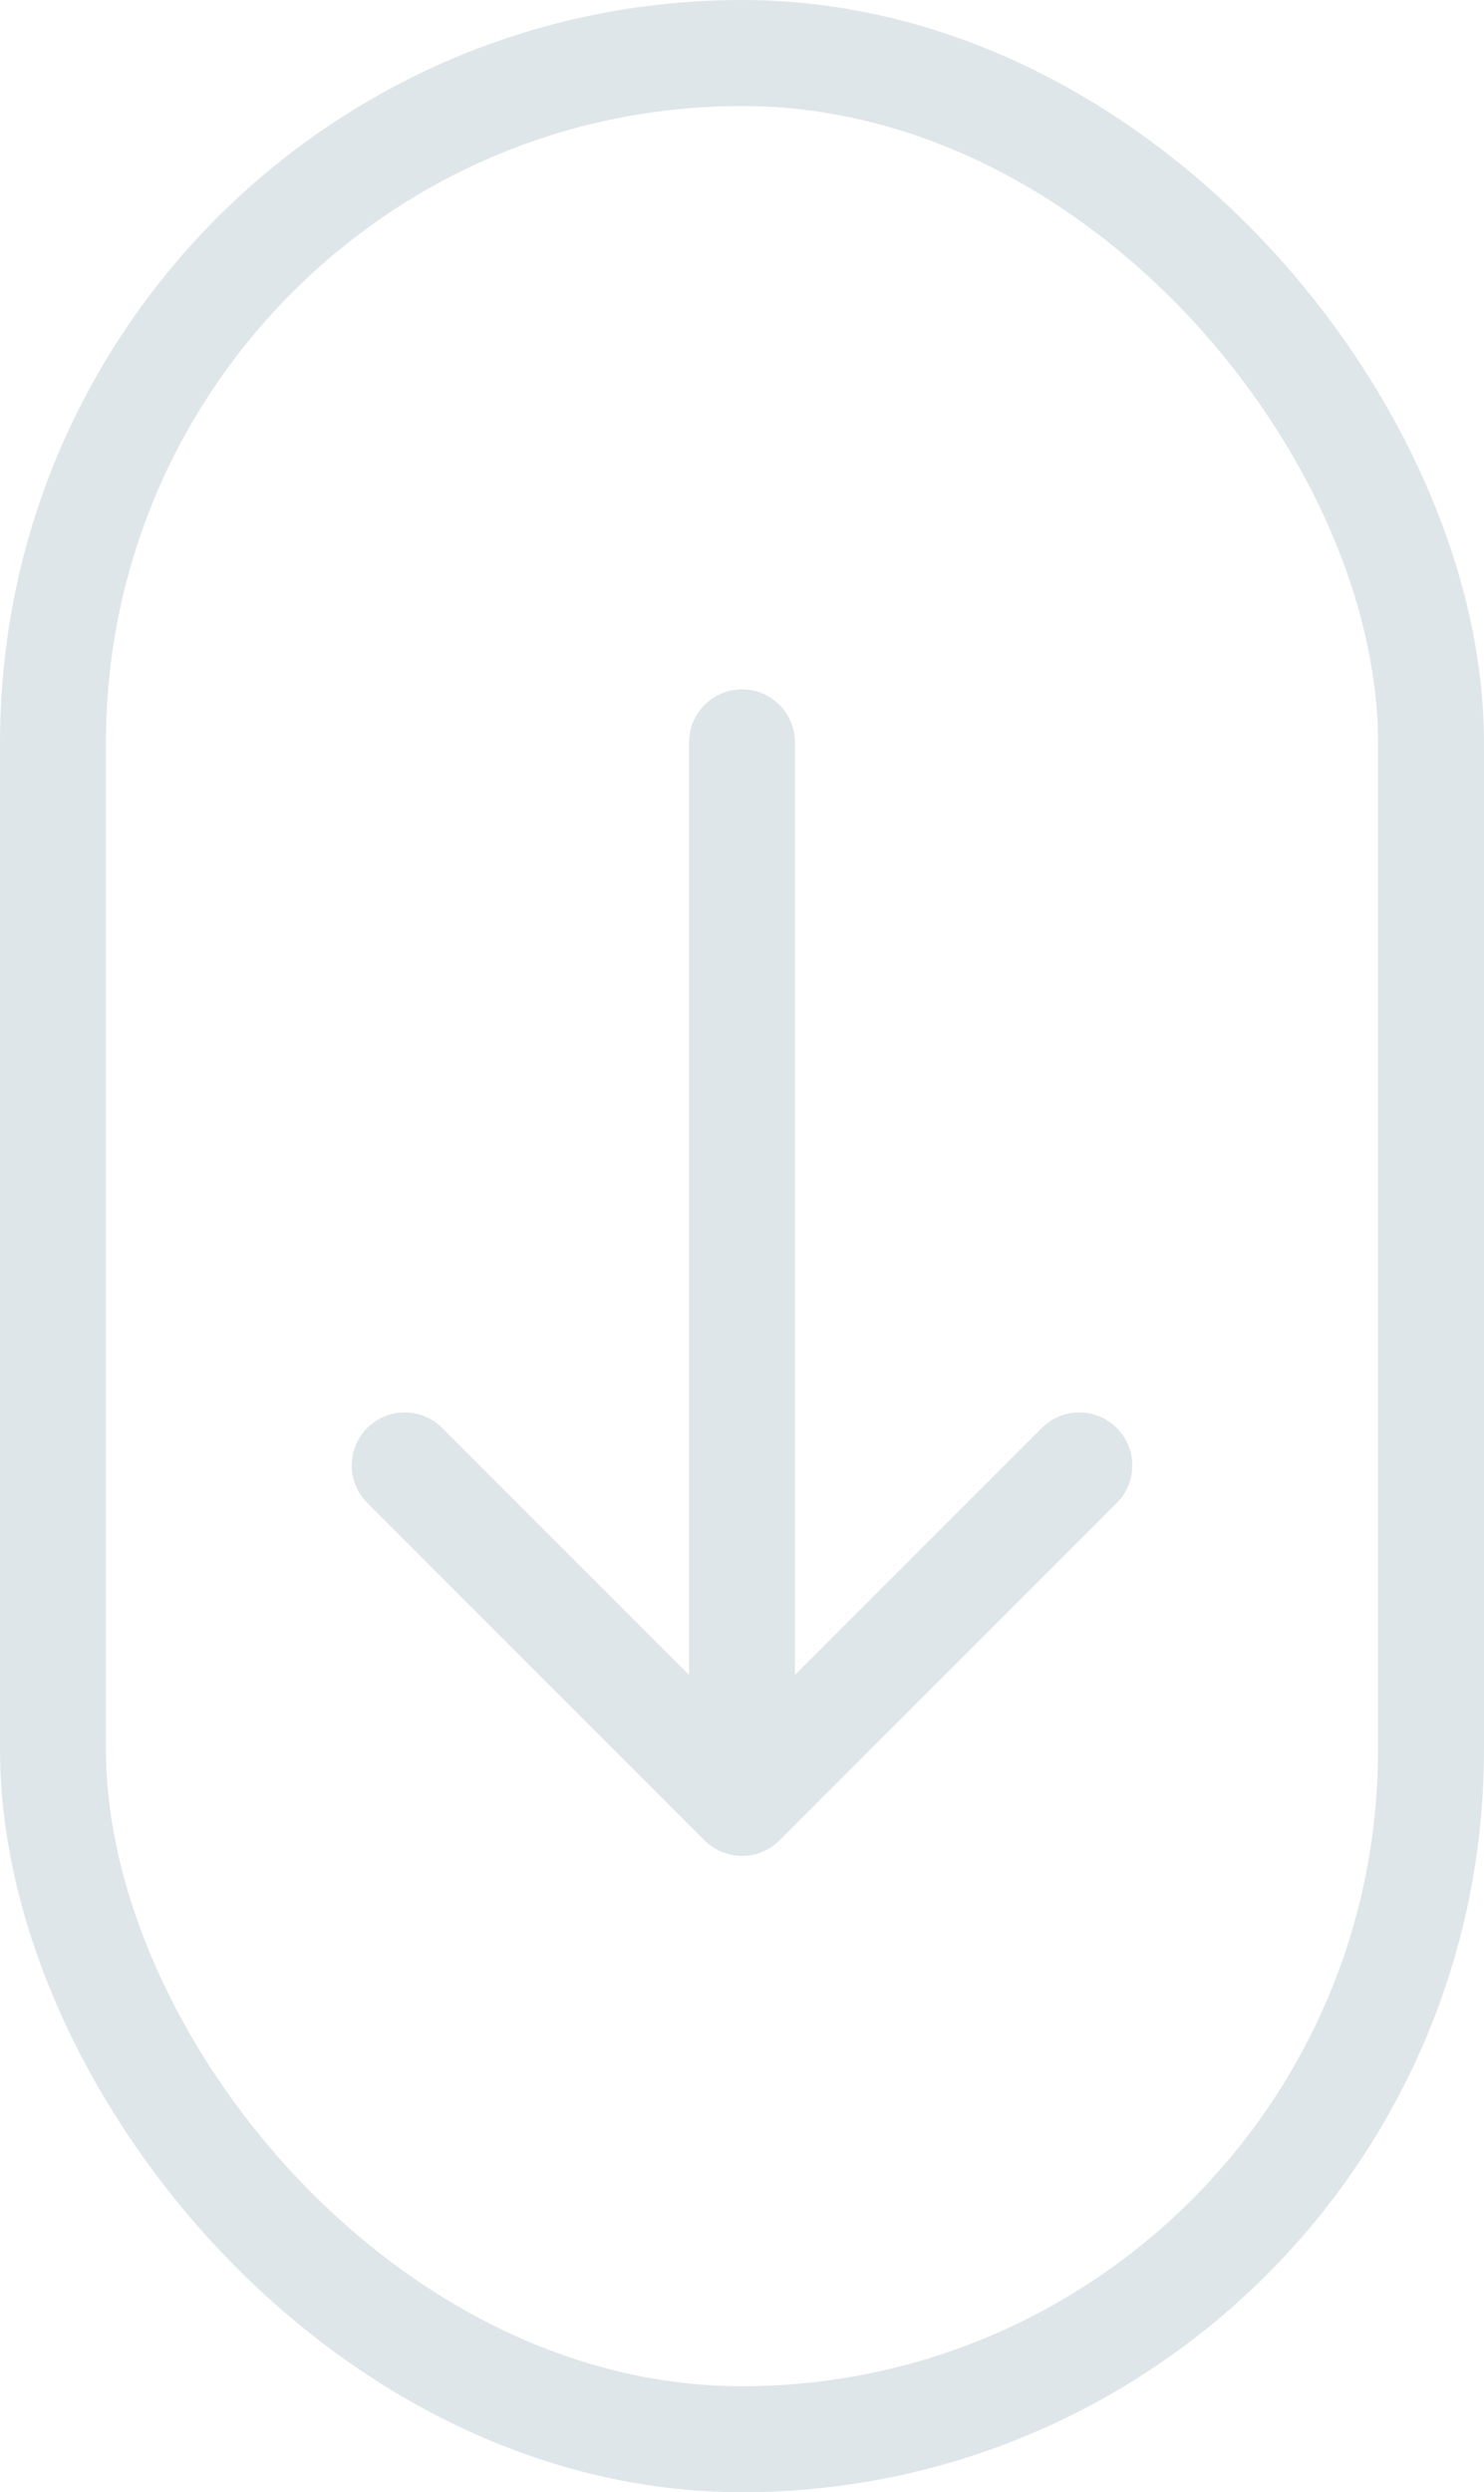 <?xml version="1.0" encoding="UTF-8"?> <svg xmlns="http://www.w3.org/2000/svg" width="28" height="47" viewBox="0 0 28 47" fill="none"> <g opacity="0.5"> <rect x="1" y="1" width="26" height="45" rx="13" stroke="#C0CDD5" stroke-width="2"></rect> <path d="M15 14C15 13.448 14.552 13 14 13C13.448 13 13 13.448 13 14L15 14ZM13.293 34.707C13.683 35.098 14.317 35.098 14.707 34.707L21.071 28.343C21.462 27.953 21.462 27.32 21.071 26.929C20.68 26.538 20.047 26.538 19.657 26.929L14 32.586L8.343 26.929C7.953 26.538 7.319 26.538 6.929 26.929C6.538 27.32 6.538 27.953 6.929 28.343L13.293 34.707ZM13 14L13 24L15 24L15 14L13 14ZM13 24L13 34L15 34L15 24L13 24Z" fill="#C0CDD5"></path> </g> </svg> 